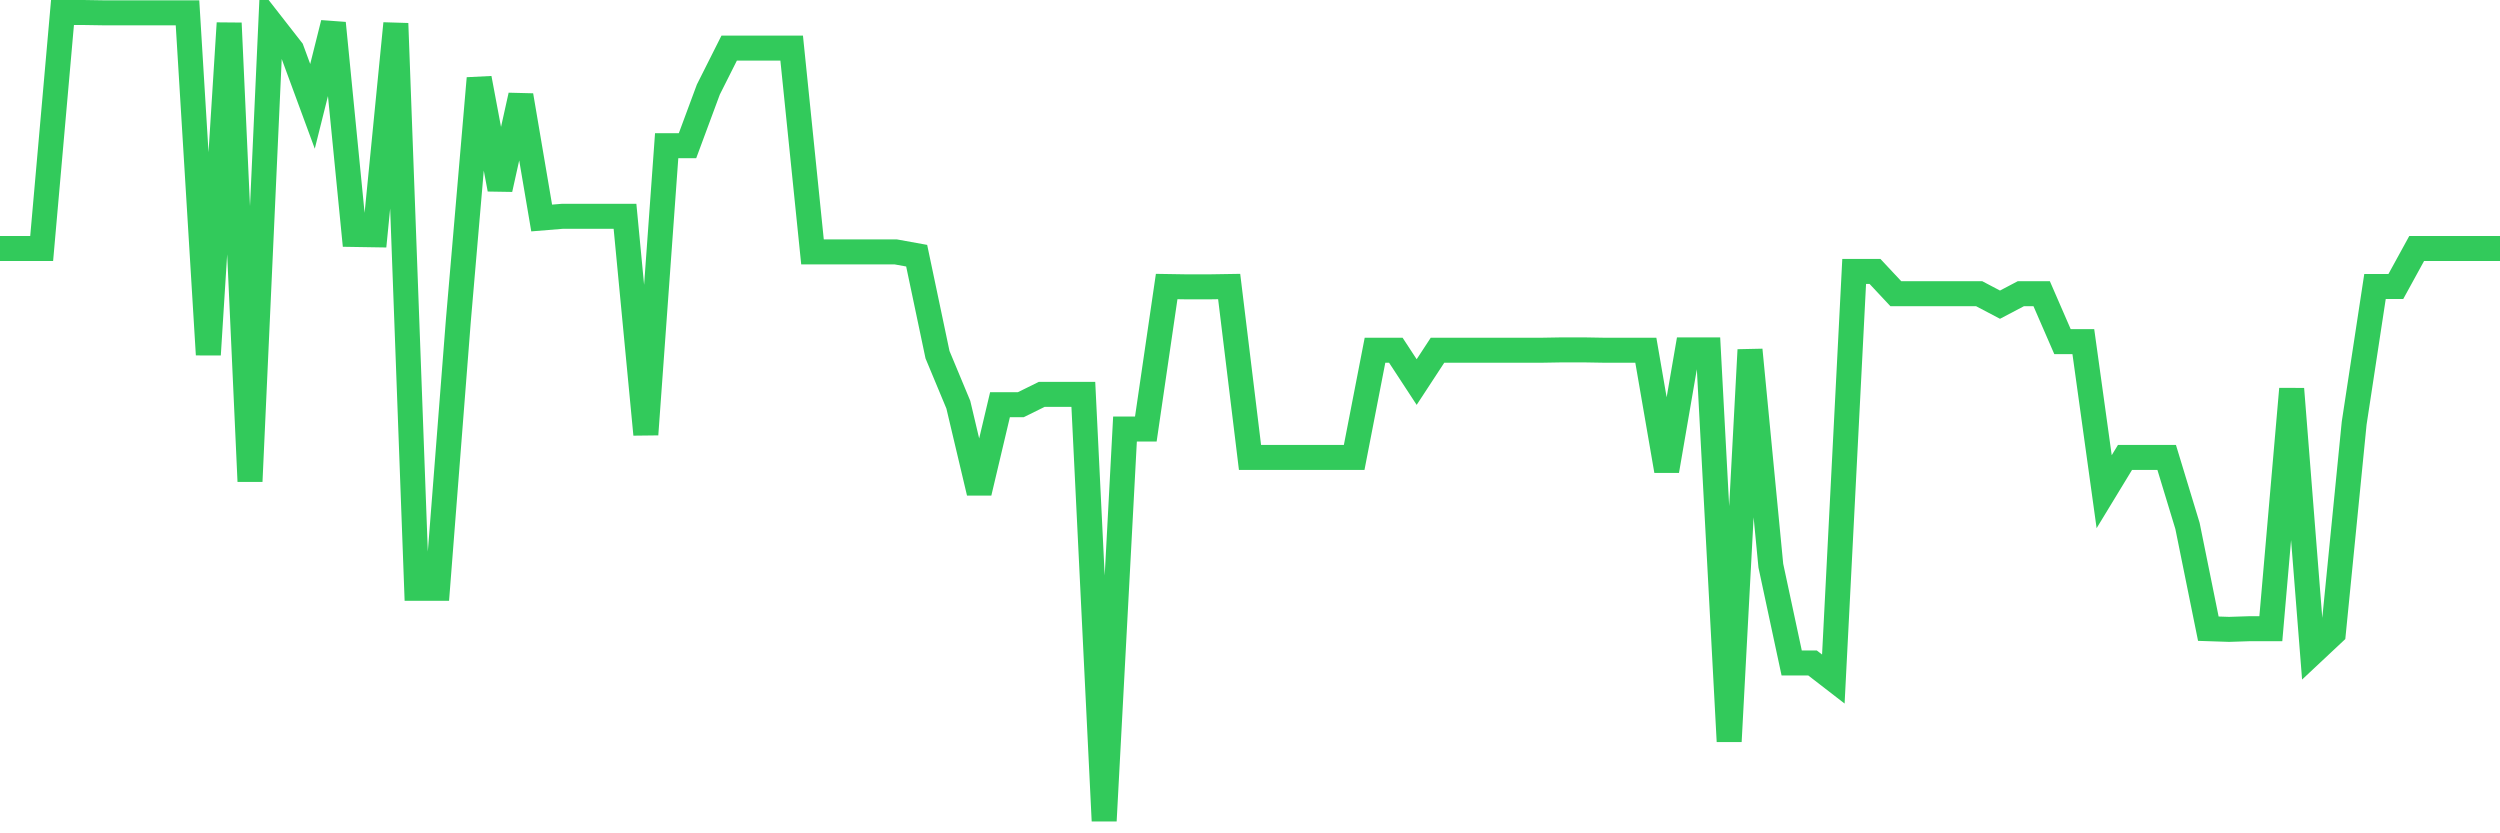<svg
  xmlns="http://www.w3.org/2000/svg"
  xmlns:xlink="http://www.w3.org/1999/xlink"
  width="120"
  height="40"
  viewBox="0 0 120 40"
  preserveAspectRatio="none"
>
  <polyline
    points="0,11.928 1,11.928 2,11.928 3,0.6 4,0.6 5,0.616 6,0.616 7,0.616 8,0.616 9,0.616 10,17.024 11,1.11 12,23.107 13,1.11 14,2.392 15,5.105 16,1.11 17,11.254 18,11.27 19,1.126 20,28.237 21,28.237 22,15.397 23,3.757 24,9.083 25,4.579 26,10.464 27,10.382 28,10.382 29,10.382 30,10.382 31,20.855 32,6.995 33,6.995 34,4.299 35,2.31 36,2.31 37,2.31 38,2.31 39,12.092 40,12.092 41,12.092 42,12.092 43,12.092 44,12.273 45,17.024 46,19.425 47,23.65 48,19.425 49,19.425 50,18.931 51,18.931 52,18.931 53,39.4 54,20.592 55,20.592 56,13.753 57,13.769 58,13.769 59,13.753 60,21.956 61,21.956 62,21.956 63,21.956 64,21.956 65,21.956 66,16.811 67,16.811 68,18.339 69,16.811 70,16.811 71,16.811 72,16.811 73,16.811 74,16.811 75,16.794 76,16.794 77,16.811 78,16.811 79,16.811 80,22.598 81,16.794 82,16.794 83,35.586 84,16.794 85,27.152 86,31.821 87,31.821 88,32.594 89,13.029 90,13.029 91,14.098 92,14.098 93,14.098 94,14.098 95,14.098 96,14.624 97,14.098 98,14.098 99,16.399 100,16.399 101,23.601 102,21.956 103,21.956 104,21.956 105,25.245 106,30.177 107,30.21 108,30.177 109,30.177 110,18.668 111,31.328 112,30.391 113,20.312 114,13.753 115,13.753 116,11.928 117,11.928 118,11.928 119,11.928 120,11.928"
    fill="none"
    stroke="#32ca5b"
    stroke-width="1.2"
  >
  </polyline>
</svg>